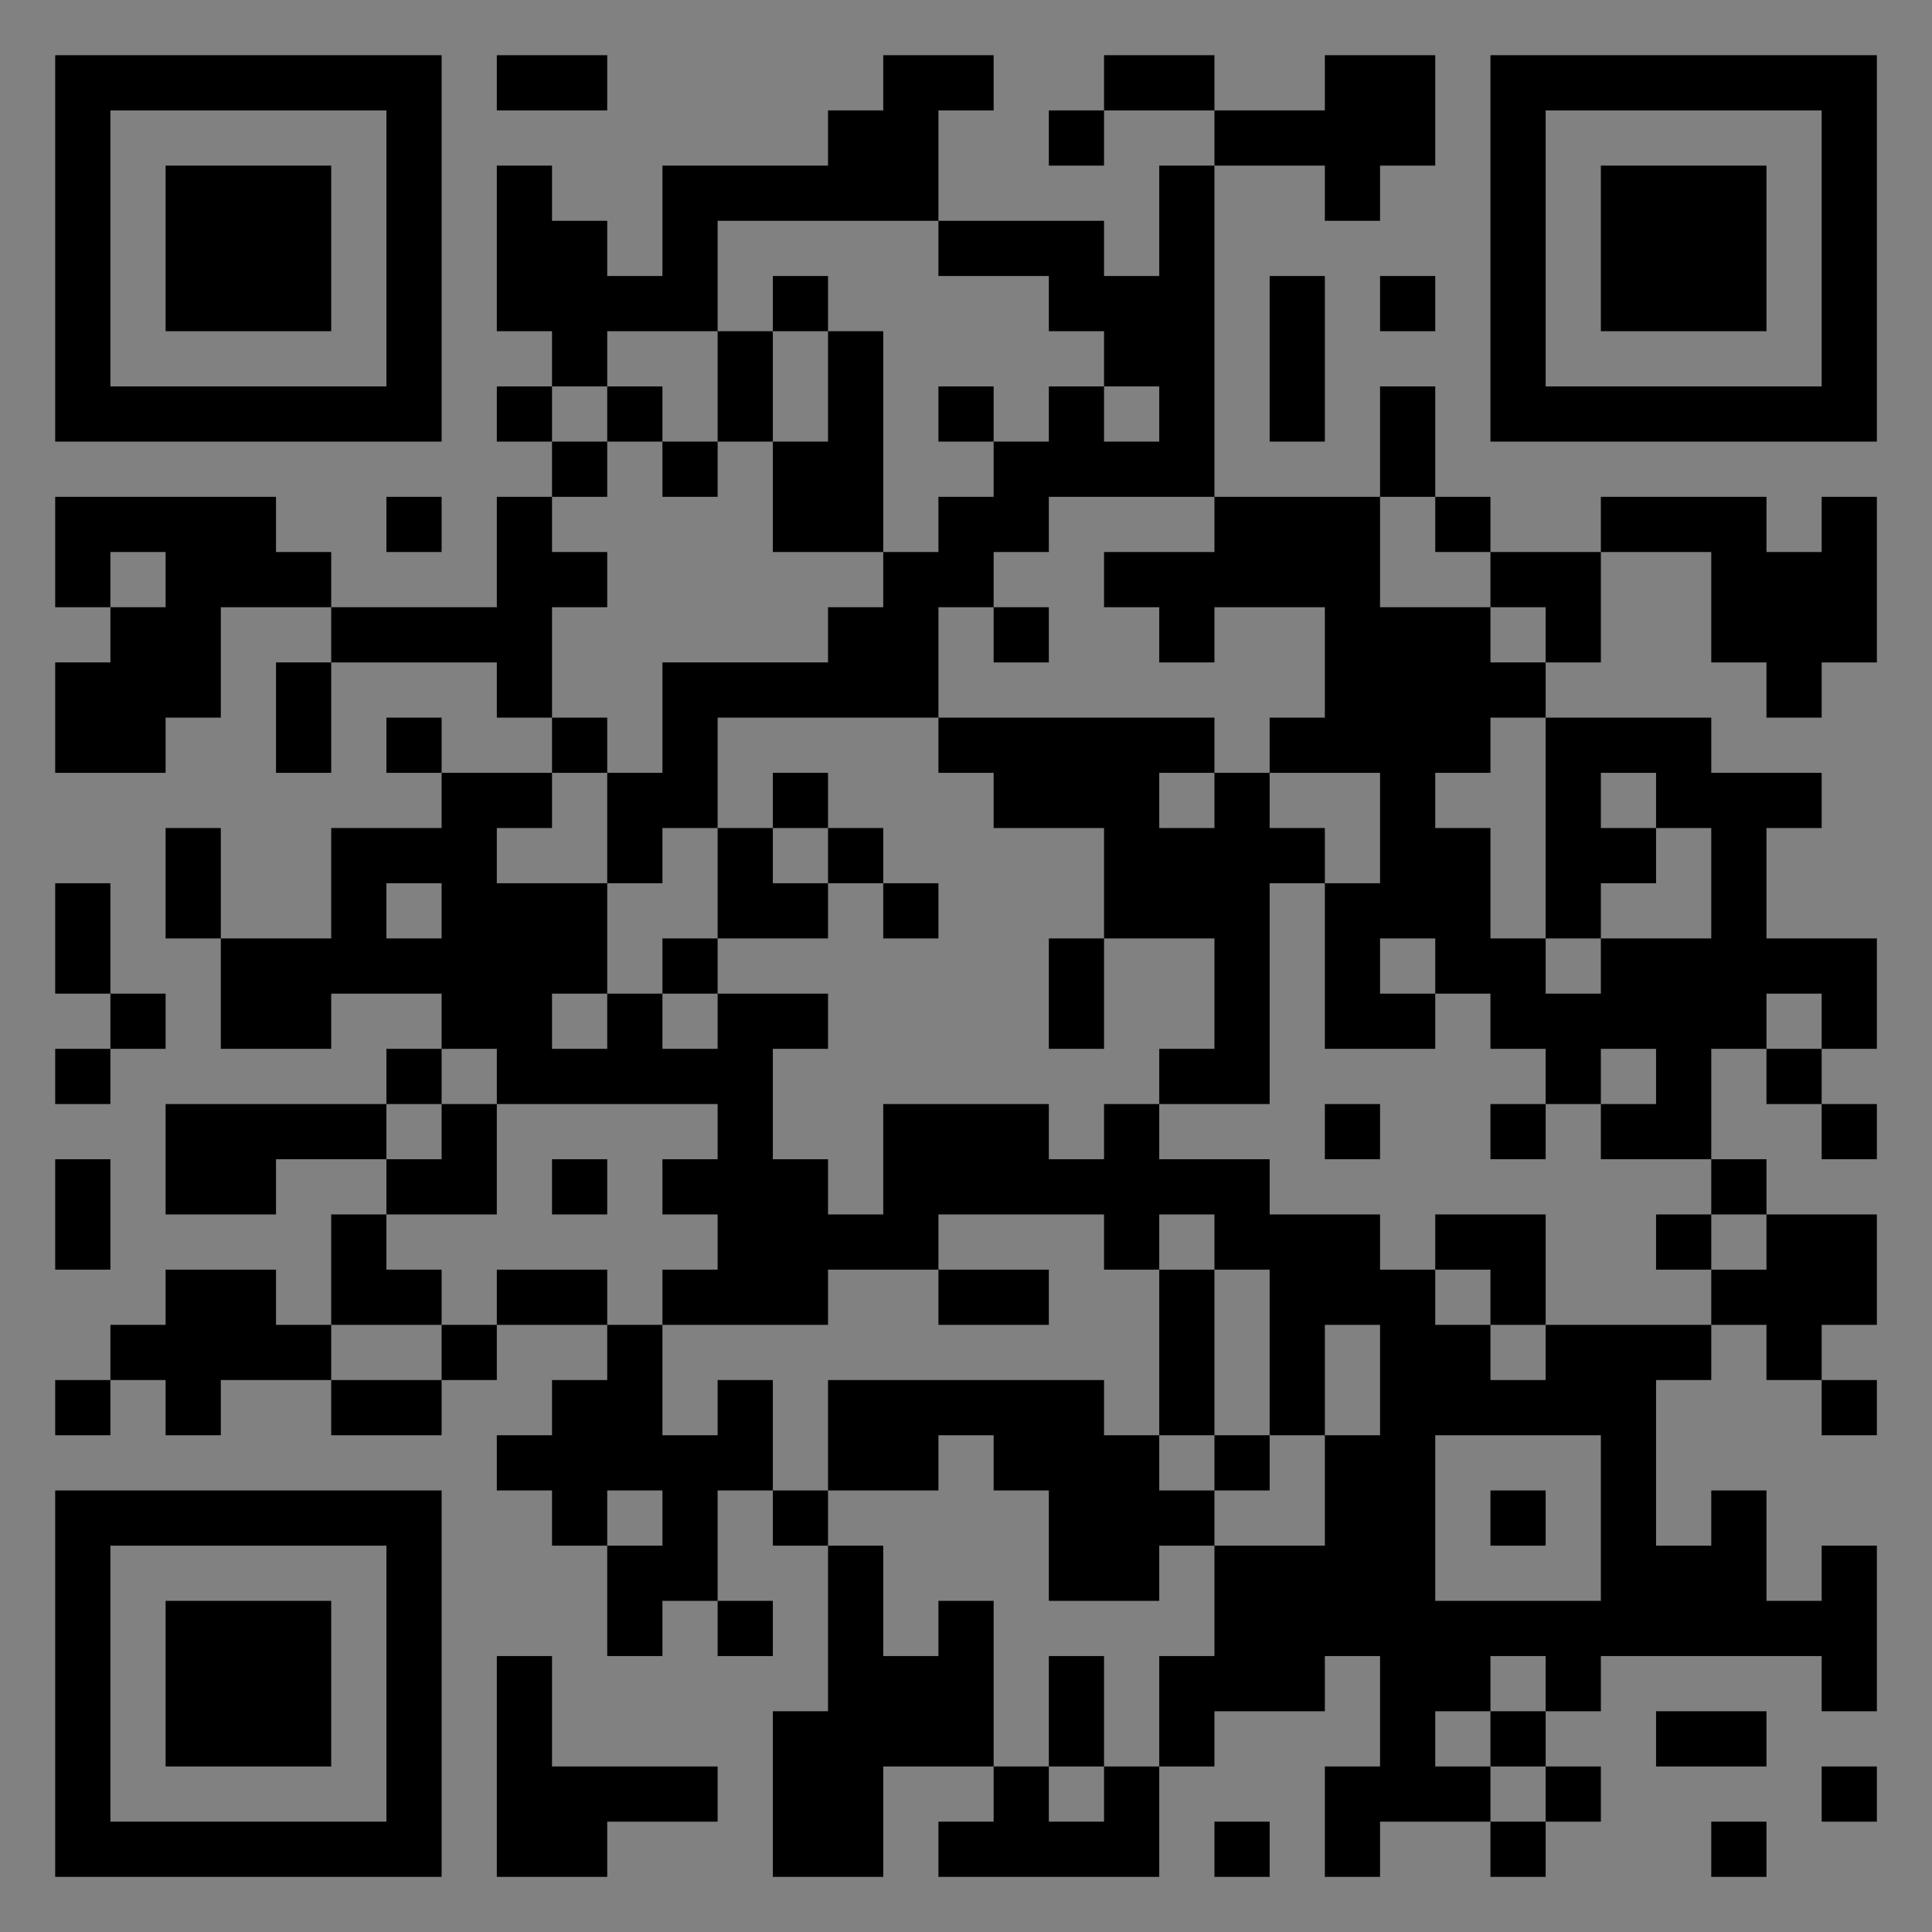 <?xml version="1.0" encoding="UTF-8"?>
<svg xmlns="http://www.w3.org/2000/svg" version="1.1" width="400" height="400" viewBox="0 0 400 400"><rect x="0" y="0" width="400" height="400" fill="#808080" stroke="none"/><rect x="0" y="0" width="400" height="400" fill="#ffffff" fill-opacity="0.01"/><g transform="scale(11.429)"><g transform="translate(1.000,1.000)"><path fill-rule="evenodd" d="M8 0L8 1L10 1L10 0ZM15 0L15 1L14 1L14 2L11 2L11 4L10 4L10 3L9 3L9 2L8 2L8 5L9 5L9 6L8 6L8 7L9 7L9 8L8 8L8 10L5 10L5 9L4 9L4 8L0 8L0 10L1 10L1 11L0 11L0 13L2 13L2 12L3 12L3 10L5 10L5 11L4 11L4 13L5 13L5 11L8 11L8 12L9 12L9 13L7 13L7 12L6 12L6 13L7 13L7 14L5 14L5 16L3 16L3 14L2 14L2 16L3 16L3 18L5 18L5 17L7 17L7 18L6 18L6 19L2 19L2 21L4 21L4 20L6 20L6 21L5 21L5 23L4 23L4 22L2 22L2 23L1 23L1 24L0 24L0 25L1 25L1 24L2 24L2 25L3 25L3 24L5 24L5 25L7 25L7 24L8 24L8 23L10 23L10 24L9 24L9 25L8 25L8 26L9 26L9 27L10 27L10 29L11 29L11 28L12 28L12 29L13 29L13 28L12 28L12 26L13 26L13 27L14 27L14 30L13 30L13 33L15 33L15 31L17 31L17 32L16 32L16 33L20 33L20 31L21 31L21 30L23 30L23 29L24 29L24 31L23 31L23 33L24 33L24 32L26 32L26 33L27 33L27 32L28 32L28 31L27 31L27 30L28 30L28 29L32 29L32 30L33 30L33 27L32 27L32 28L31 28L31 26L30 26L30 27L29 27L29 24L30 24L30 23L31 23L31 24L32 24L32 25L33 25L33 24L32 24L32 23L33 23L33 21L31 21L31 20L30 20L30 18L31 18L31 19L32 19L32 20L33 20L33 19L32 19L32 18L33 18L33 16L31 16L31 14L32 14L32 13L30 13L30 12L27 12L27 11L28 11L28 9L30 9L30 11L31 11L31 12L32 12L32 11L33 11L33 8L32 8L32 9L31 9L31 8L28 8L28 9L26 9L26 8L25 8L25 6L24 6L24 8L21 8L21 2L23 2L23 3L24 3L24 2L25 2L25 0L23 0L23 1L21 1L21 0L19 0L19 1L18 1L18 2L19 2L19 1L21 1L21 2L20 2L20 4L19 4L19 3L16 3L16 1L17 1L17 0ZM12 3L12 5L10 5L10 6L9 6L9 7L10 7L10 8L9 8L9 9L10 9L10 10L9 10L9 12L10 12L10 13L9 13L9 14L8 14L8 15L10 15L10 17L9 17L9 18L10 18L10 17L11 17L11 18L12 18L12 17L14 17L14 18L13 18L13 20L14 20L14 21L15 21L15 19L18 19L18 20L19 20L19 19L20 19L20 20L22 20L22 21L24 21L24 22L25 22L25 23L26 23L26 24L27 24L27 23L30 23L30 22L31 22L31 21L30 21L30 20L28 20L28 19L29 19L29 18L28 18L28 19L27 19L27 18L26 18L26 17L25 17L25 16L24 16L24 17L25 17L25 18L23 18L23 15L24 15L24 13L22 13L22 12L23 12L23 10L21 10L21 11L20 11L20 10L19 10L19 9L21 9L21 8L18 8L18 9L17 9L17 10L16 10L16 12L12 12L12 14L11 14L11 15L10 15L10 13L11 13L11 11L14 11L14 10L15 10L15 9L16 9L16 8L17 8L17 7L18 7L18 6L19 6L19 7L20 7L20 6L19 6L19 5L18 5L18 4L16 4L16 3ZM13 4L13 5L12 5L12 7L11 7L11 6L10 6L10 7L11 7L11 8L12 8L12 7L13 7L13 9L15 9L15 5L14 5L14 4ZM22 4L22 7L23 7L23 4ZM24 4L24 5L25 5L25 4ZM13 5L13 7L14 7L14 5ZM16 6L16 7L17 7L17 6ZM6 8L6 9L7 9L7 8ZM24 8L24 10L26 10L26 11L27 11L27 10L26 10L26 9L25 9L25 8ZM1 9L1 10L2 10L2 9ZM17 10L17 11L18 11L18 10ZM16 12L16 13L17 13L17 14L19 14L19 16L18 16L18 18L19 18L19 16L21 16L21 18L20 18L20 19L22 19L22 15L23 15L23 14L22 14L22 13L21 13L21 12ZM26 12L26 13L25 13L25 14L26 14L26 16L27 16L27 17L28 17L28 16L30 16L30 14L29 14L29 13L28 13L28 14L29 14L29 15L28 15L28 16L27 16L27 12ZM13 13L13 14L12 14L12 16L11 16L11 17L12 17L12 16L14 16L14 15L15 15L15 16L16 16L16 15L15 15L15 14L14 14L14 13ZM20 13L20 14L21 14L21 13ZM13 14L13 15L14 15L14 14ZM0 15L0 17L1 17L1 18L0 18L0 19L1 19L1 18L2 18L2 17L1 17L1 15ZM6 15L6 16L7 16L7 15ZM31 17L31 18L32 18L32 17ZM7 18L7 19L6 19L6 20L7 20L7 19L8 19L8 21L6 21L6 22L7 22L7 23L5 23L5 24L7 24L7 23L8 23L8 22L10 22L10 23L11 23L11 25L12 25L12 24L13 24L13 26L14 26L14 27L15 27L15 29L16 29L16 28L17 28L17 31L18 31L18 32L19 32L19 31L20 31L20 29L21 29L21 27L23 27L23 25L24 25L24 23L23 23L23 25L22 25L22 22L21 22L21 21L20 21L20 22L19 22L19 21L16 21L16 22L14 22L14 23L11 23L11 22L12 22L12 21L11 21L11 20L12 20L12 19L8 19L8 18ZM23 19L23 20L24 20L24 19ZM26 19L26 20L27 20L27 19ZM0 20L0 22L1 22L1 20ZM9 20L9 21L10 21L10 20ZM25 21L25 22L26 22L26 23L27 23L27 21ZM29 21L29 22L30 22L30 21ZM16 22L16 23L18 23L18 22ZM20 22L20 25L19 25L19 24L14 24L14 26L16 26L16 25L17 25L17 26L18 26L18 28L20 28L20 27L21 27L21 26L22 26L22 25L21 25L21 22ZM20 25L20 26L21 26L21 25ZM25 25L25 28L28 28L28 25ZM10 26L10 27L11 27L11 26ZM26 26L26 27L27 27L27 26ZM8 29L8 33L10 33L10 32L12 32L12 31L9 31L9 29ZM18 29L18 31L19 31L19 29ZM26 29L26 30L25 30L25 31L26 31L26 32L27 32L27 31L26 31L26 30L27 30L27 29ZM29 30L29 31L31 31L31 30ZM32 31L32 32L33 32L33 31ZM21 32L21 33L22 33L22 32ZM30 32L30 33L31 33L31 32ZM0 0L0 7L7 7L7 0ZM1 1L1 6L6 6L6 1ZM2 2L2 5L5 5L5 2ZM33 0L26 0L26 7L33 7ZM32 1L27 1L27 6L32 6ZM31 2L28 2L28 5L31 5ZM0 33L7 33L7 26L0 26ZM1 32L6 32L6 27L1 27ZM2 31L5 31L5 28L2 28Z" fill="#000000"/></g></g></svg>
